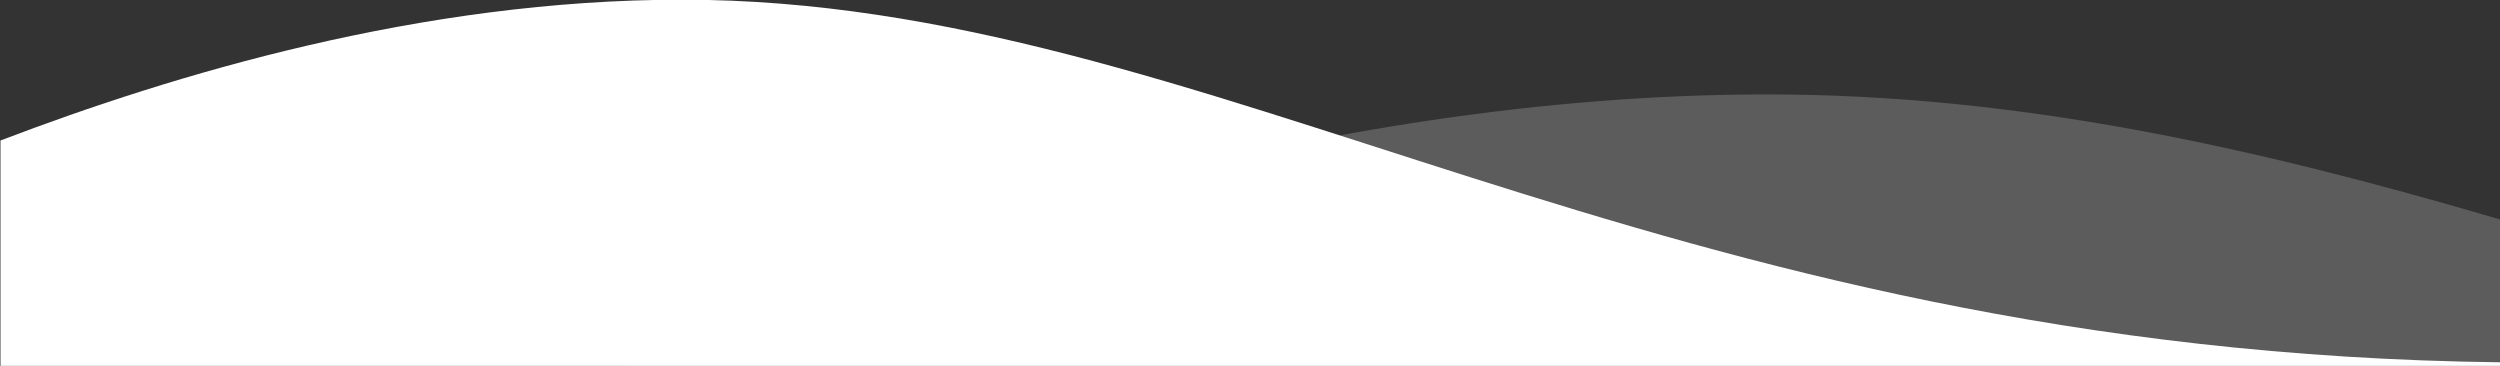 <svg id="Layer_1" data-name="Layer 1" xmlns="http://www.w3.org/2000/svg" viewBox="0 0 1920 281"><rect x="0" y="0" width="1920" height="281" fill="#333333" stroke="none"/><defs><style>.cls-1,.cls-2{fill:#fff;}.cls-1{opacity:0.2;}</style></defs><path class="cls-1" d="M1920.37,168.64c-189.29-55.68-370.81-96.13-563-96.13-351,0-681.61,118.09-877.39,199.57V761.64H1920.37Z"/><path class="cls-2" d="M523.77-.24C323.55-.24,133.3,57.19.37,107.9V593.6h1920V278.25C1265.67,270.5,930.57-.24,523.77-.24Z"/></svg>